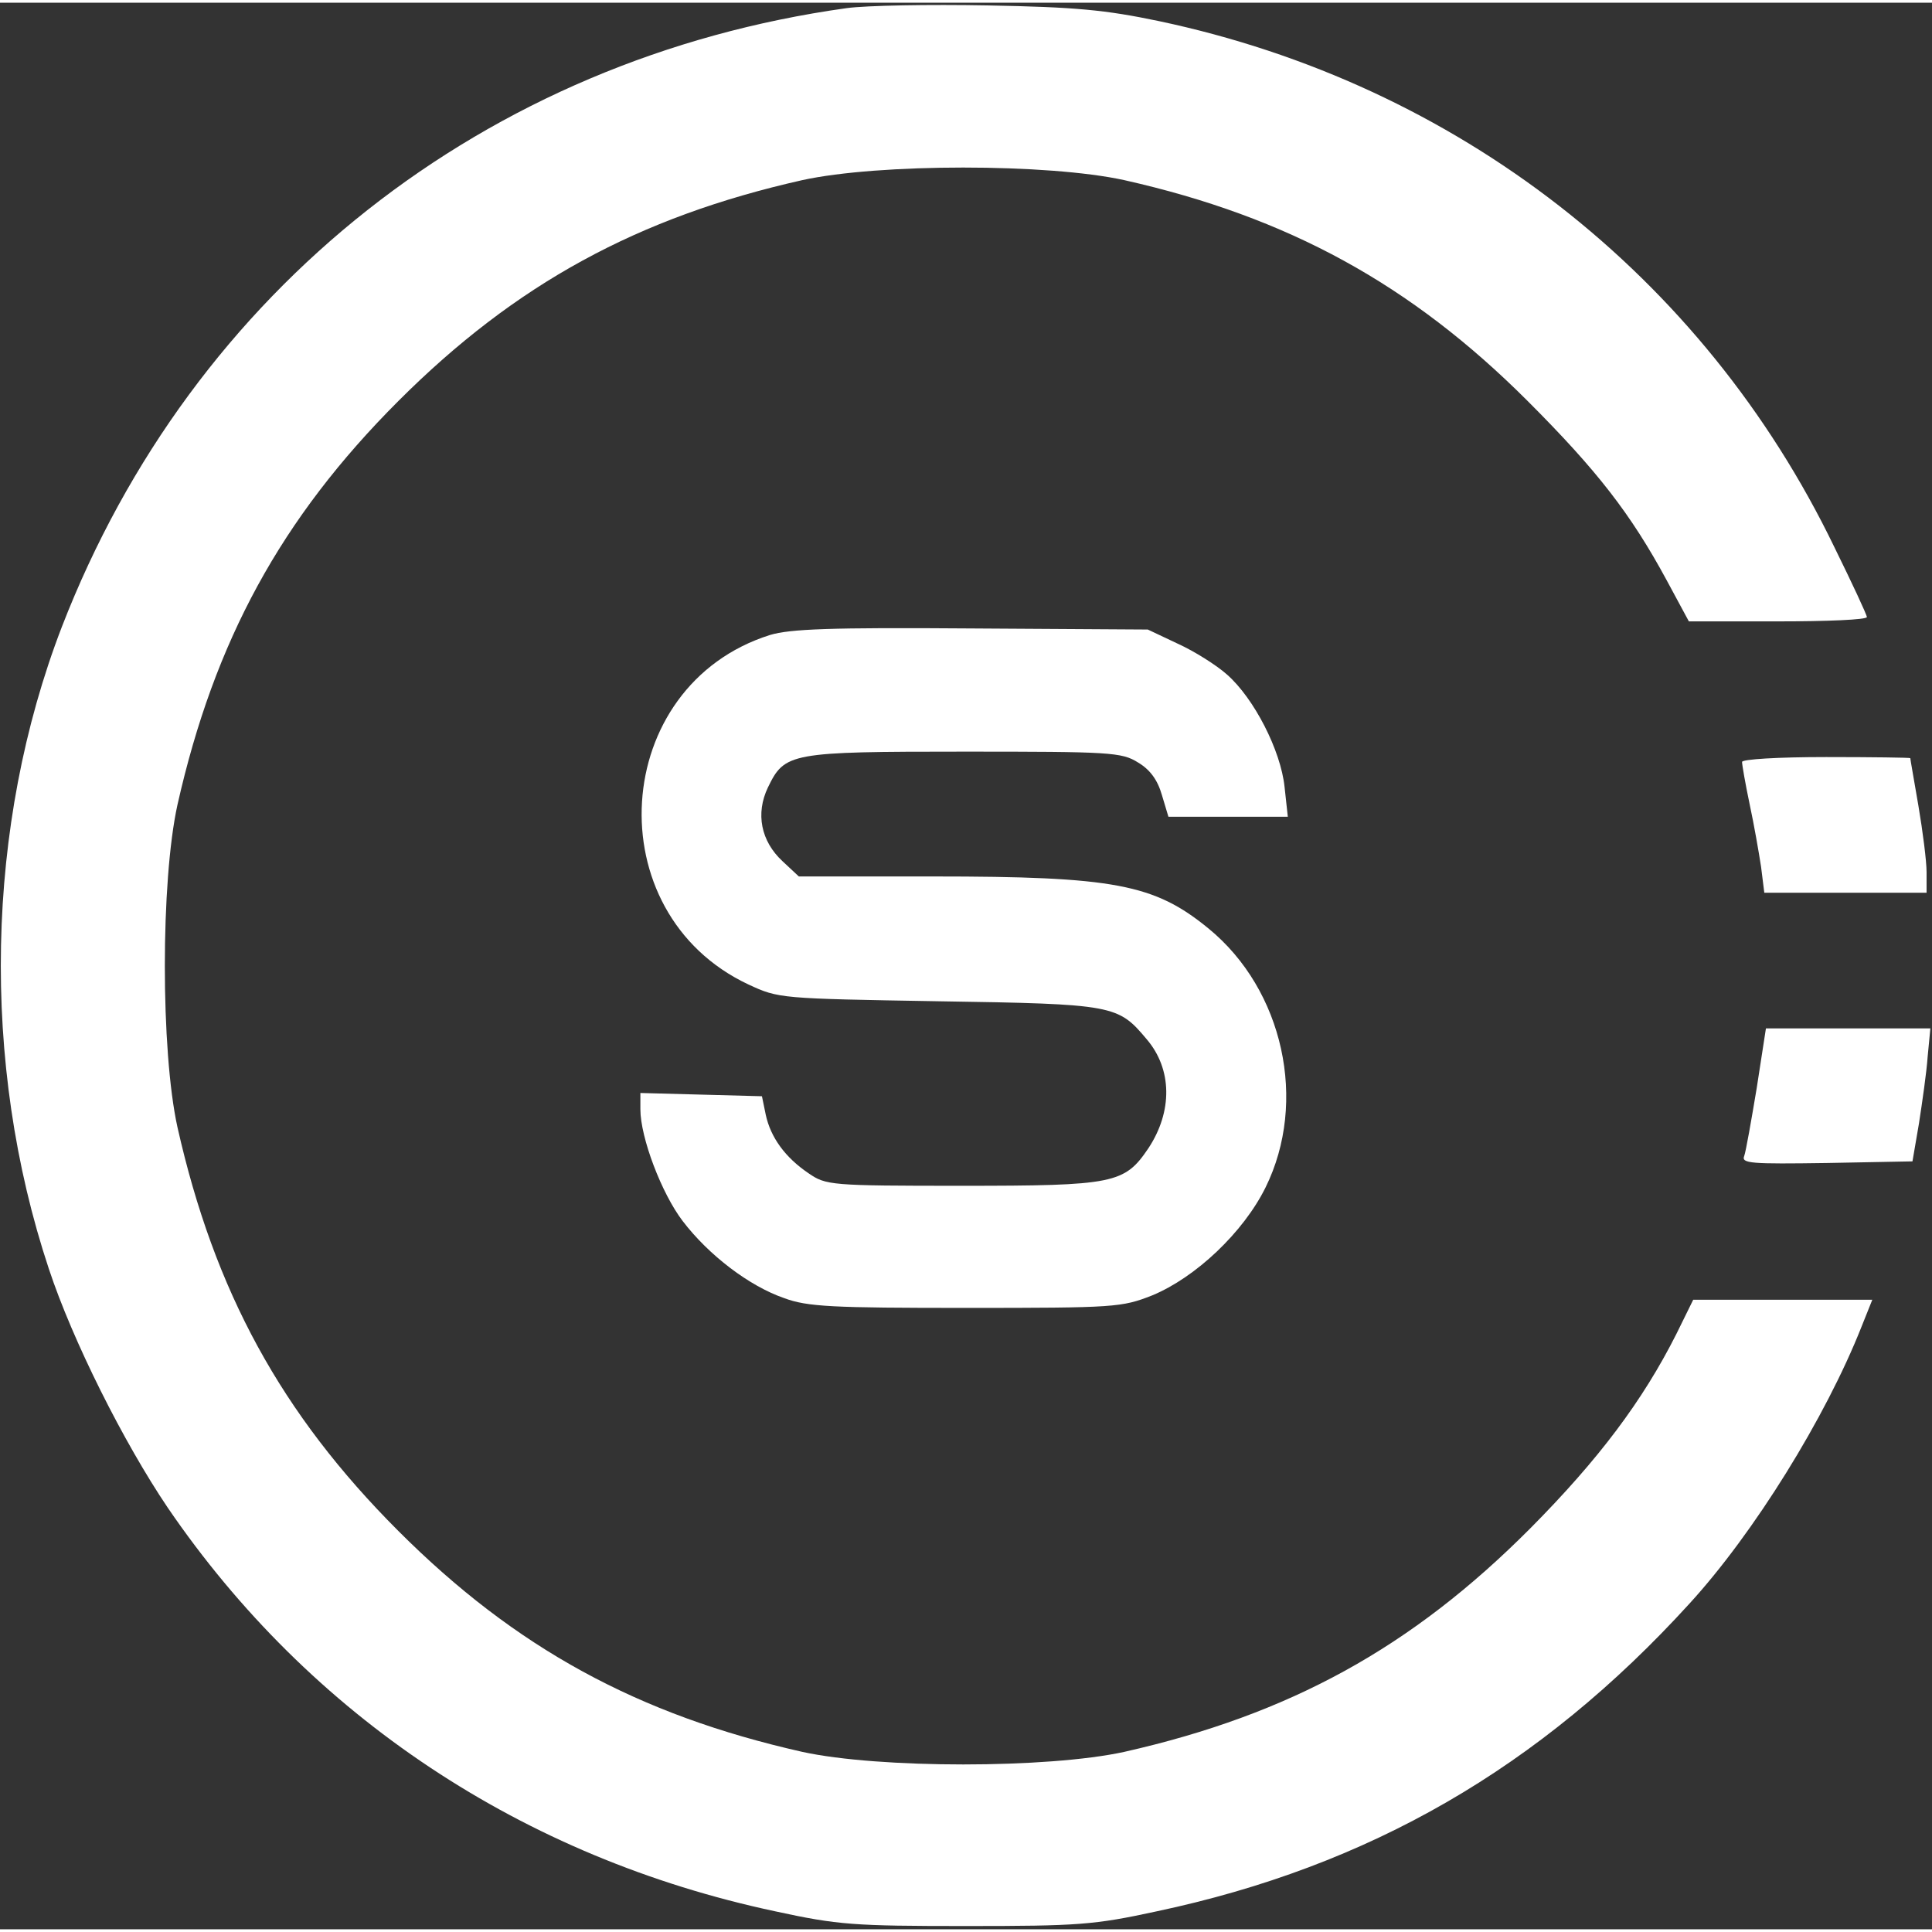 <?xml version="1.0" standalone="no"?>
<!DOCTYPE svg PUBLIC "-//W3C//DTD SVG 20010904//EN"
 "http://www.w3.org/TR/2001/REC-SVG-20010904/DTD/svg10.dtd">
<svg version="1.0" xmlns="http://www.w3.org/2000/svg"
 width="30px" height="30px" viewBox="0 0 356 355"
 preserveAspectRatio="xMidYMid meet">

<rect x="0" y="0" width="356" height="355" fill="#333333" stroke="none"/>

<g transform="translate(0,355) scale(0.1,-0.1)"
fill="#FFFFFF" stroke="none">
<path d="M1560 3540 c-666 -93 -1205 -518 -1446 -1140 -141 -366 -150 -804
-24 -1183 44 -133 138 -320 219 -440 262 -384 654 -645 1120 -744 115 -25 145
-27 351 -27 206 0 236 2 351 27 392 83 707 265 982 567 119 130 251 343 317
510 l20 50 -165 0 -165 0 -31 -63 c-62 -123 -143 -231 -269 -358 -219 -220
-443 -343 -748 -412 -141 -31 -453 -31 -594 0 -302 68 -528 191 -744 407 -216
216 -339 442 -407 744 -31 141 -31 453 0 594 68 302 191 528 407 744 216 216
442 339 744 407 141 31 453 31 594 0 302 -68 528 -192 743 -407 128 -128 190
-208 256 -330 l41 -76 164 0 c90 0 164 3 164 8 0 4 -27 62 -60 129 -242 501
-696 853 -1244 969 -100 21 -155 26 -316 29 -107 2 -224 0 -260 -5z"/>
<path d="M1419 2385 c-295 -93 -321 -512 -40 -644 56 -26 58 -26 351 -31 324
-5 330 -7 383 -70 47 -55 48 -133 3 -201 -44 -65 -63 -69 -344 -69 -242 0
-250 1 -282 23 -43 29 -70 66 -79 108 l-7 34 -112 3 -112 3 0 -30 c0 -52 39
-155 78 -206 48 -63 123 -120 187 -142 43 -16 89 -18 335 -18 275 0 287 1 343
23 80 33 168 116 209 199 78 158 33 364 -105 477 -100 82 -174 96 -508 96
l-247 0 -30 28 c-40 37 -50 88 -27 136 31 64 40 66 362 66 268 0 290 -1 320
-20 22 -13 36 -32 44 -60 l12 -40 110 0 110 0 -6 55 c-7 67 -56 163 -106 207
-19 17 -60 43 -91 57 l-55 26 -325 2 c-261 2 -334 -1 -371 -12z"/>
<path d="M3210 2151 c0 -5 6 -40 14 -78 8 -37 17 -89 21 -115 l6 -48 150 0
149 0 0 38 c0 20 -7 75 -15 122 -8 47 -15 86 -15 88 0 1 -70 2 -155 2 -89 0
-155 -4 -155 -9z"/>
<path d="M3237 1550 c-10 -60 -20 -117 -23 -125 -6 -14 13 -15 152 -13 l158 3
12 70 c6 39 14 94 16 123 l5 52 -151 0 -152 0 -17 -110z"/>
</g>
</svg>
